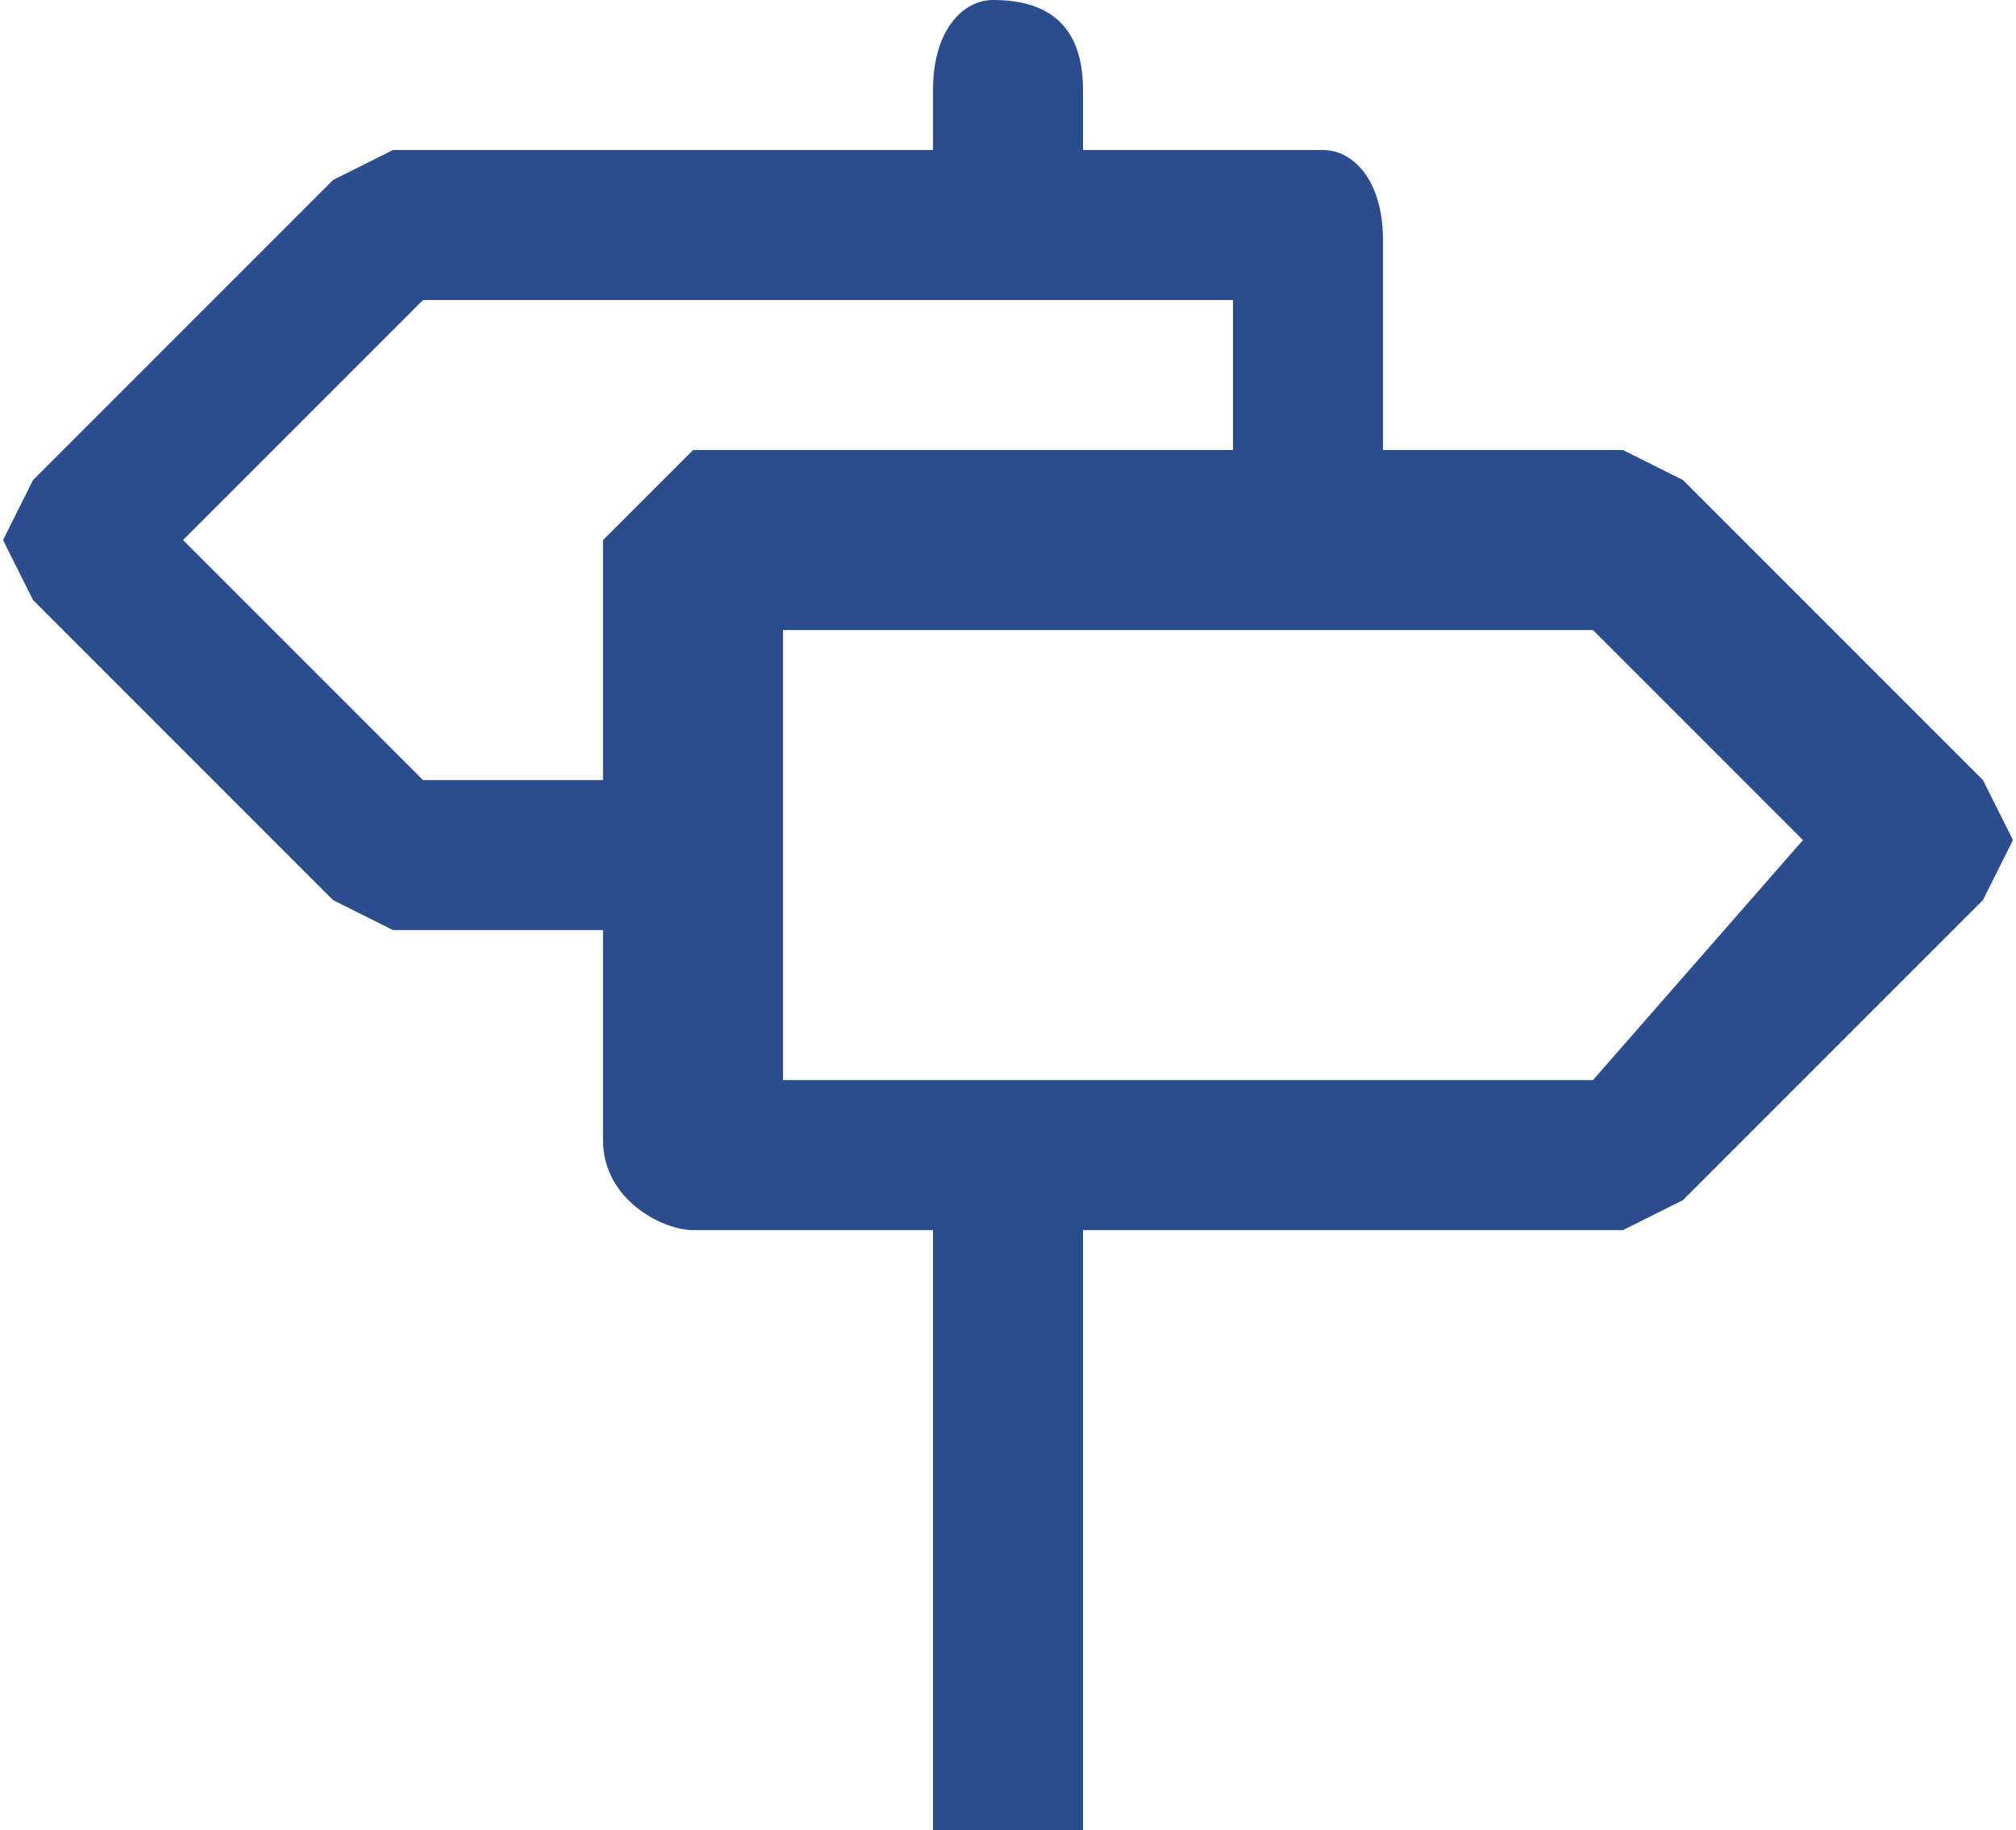 <svg xmlns="http://www.w3.org/2000/svg" width="65" height="59" version="1" viewBox="0 0 67 61" shape-rendering="geometricPrecision" text-rendering="geometricPrecision" image-rendering="optimizeQuality" fill-rule="evenodd" clip-rule="evenodd"><path d="M66 26L56 16l-2-1h-8V8c0-2-1-3-2-3h-8V3c0-2-1-3-3-3-1 0-2 1-2 3v2H13l-2 1L1 16l-1 2 1 2 10 10 2 1h7v7c0 2 2 3 3 3h8v20h5V41h18l2-1 10-10 1-2-1-2zm-52 0l-8-8 8-8h27v5H23l-3 3v8h-6zm39 10H26V21h27l7 7-7 8z" fill="#2c4d8d"/></svg>